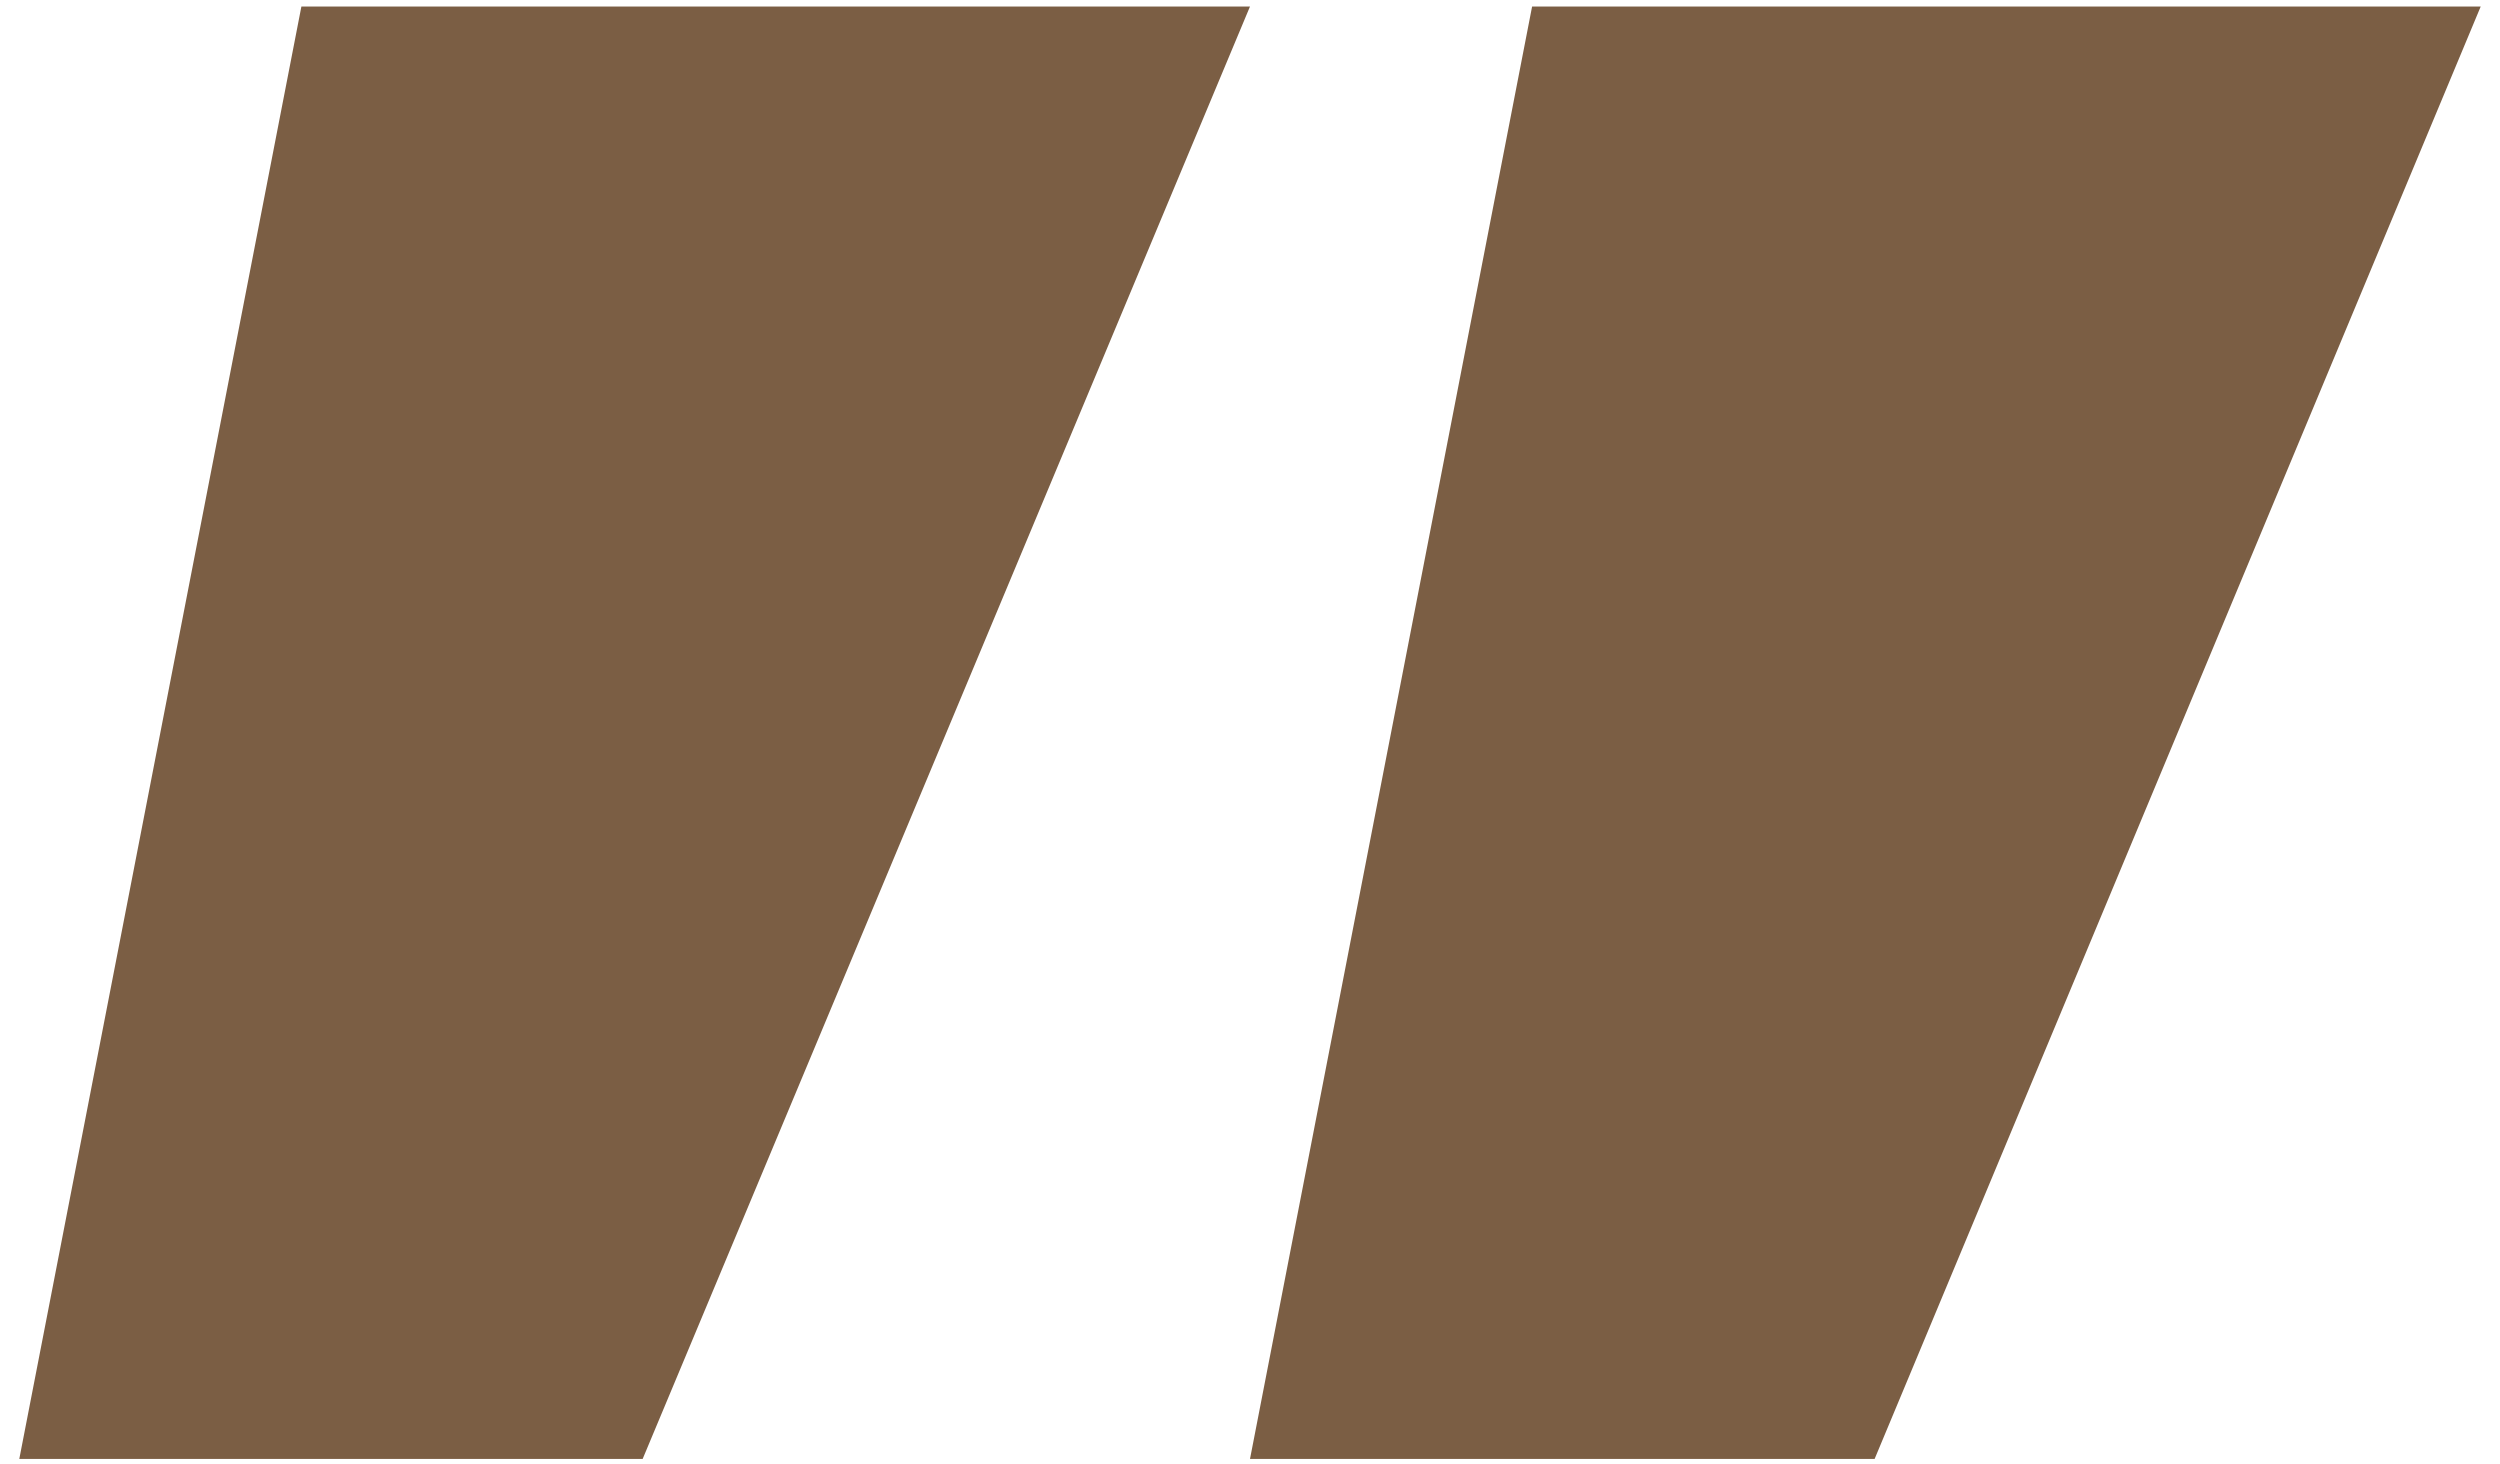 <svg xmlns="http://www.w3.org/2000/svg" width="70" height="41" viewBox="0 0 70 41" fill="none"><path d="M8.439 0.182H35L17.994 40.851H0.54L8.439 0.182ZM42.899 0.182H69.46L52.489 40.851H35L42.899 0.182Z" fill="#7B5E44"></path></svg>